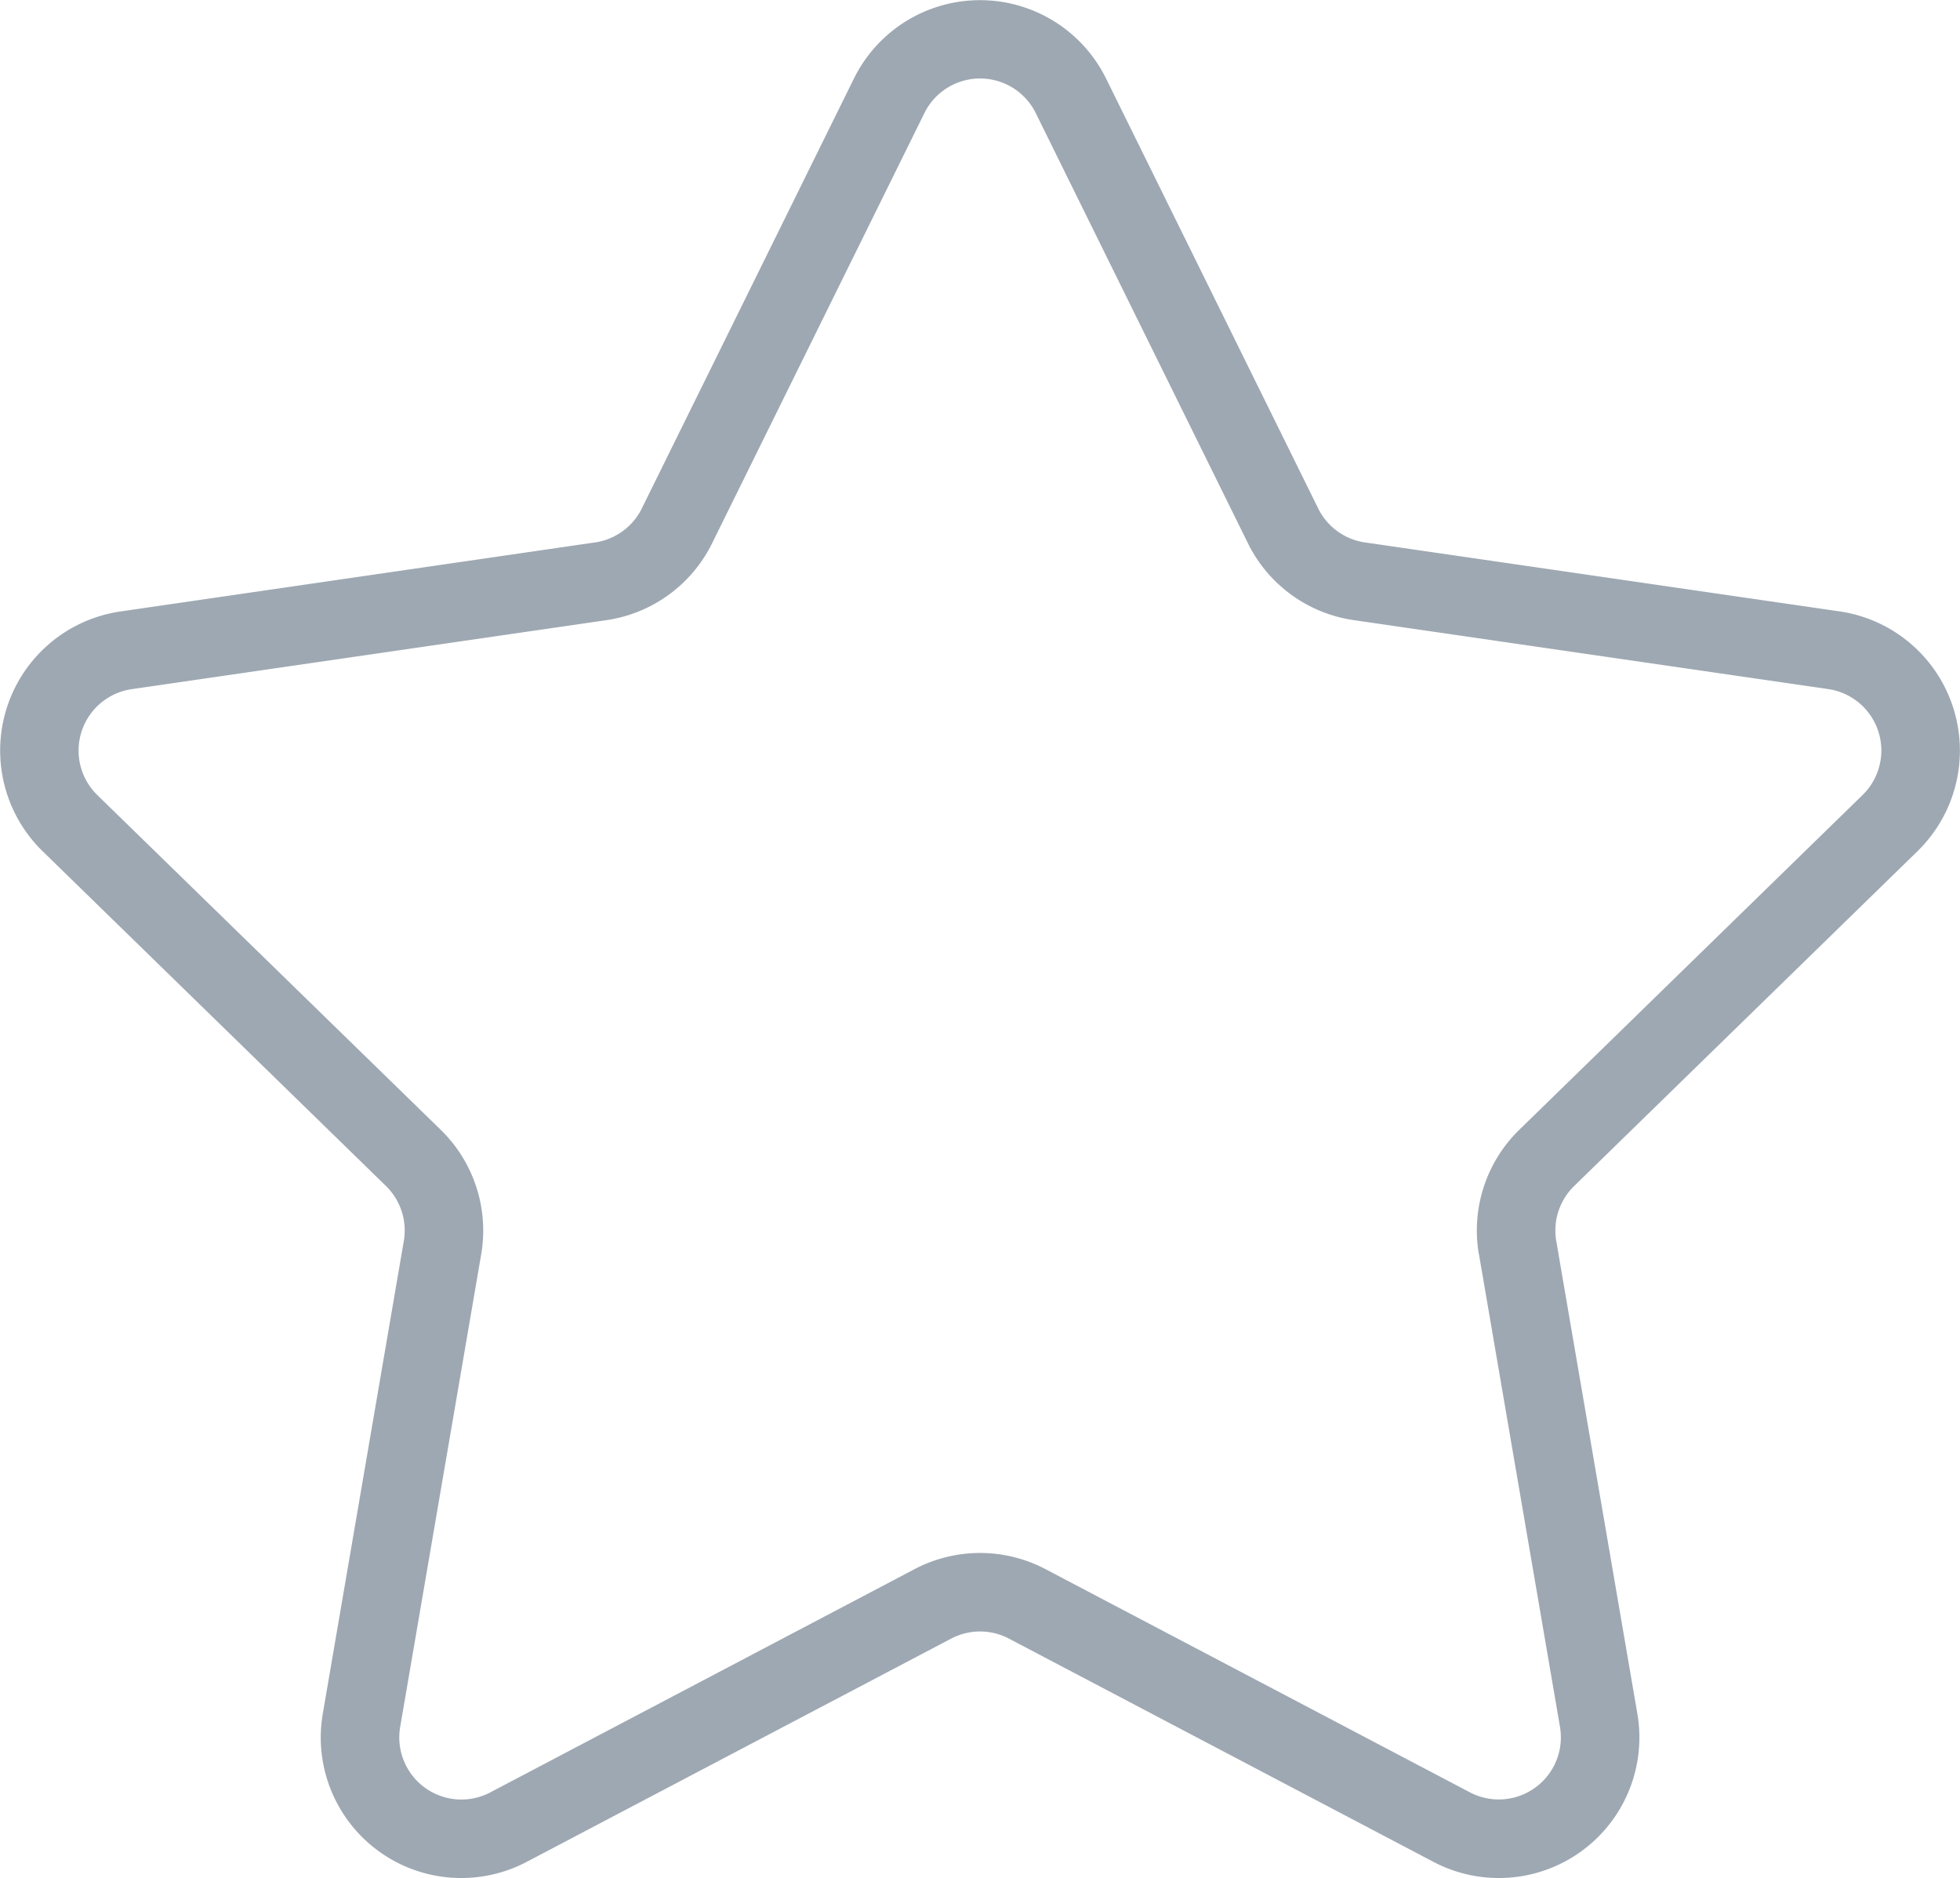 <svg xmlns="http://www.w3.org/2000/svg" width="26.292" height="25.191" viewBox="0 0 26.292 25.191"><path d="M25.722,12.463a1.886,1.886,0,0,0-1.046-3.216L18.31,8.322a.832.832,0,0,1-.627-.455L14.837,2.1a1.886,1.886,0,0,0-3.382,0L8.609,7.867a.832.832,0,0,1-.627.455l-6.366.926A1.885,1.885,0,0,0,.571,12.463l4.606,4.49a.834.834,0,0,1,.24.737L4.33,24.031a1.885,1.885,0,0,0,2.736,1.987l5.693-2.994a.833.833,0,0,1,.775,0l5.694,2.994a1.885,1.885,0,0,0,2.736-1.987l-1.088-6.34a.833.833,0,0,1,.24-.737Zm-5.883,5.405,1.087,6.34a.833.833,0,0,1-1.208.878l-5.694-2.994a1.886,1.886,0,0,0-1.755,0L6.576,25.087a.833.833,0,0,1-1.208-.878l1.087-6.34A1.886,1.886,0,0,0,5.912,16.2l-4.607-4.49a.833.833,0,0,1,.461-1.42l6.366-.925a1.883,1.883,0,0,0,1.42-1.031L12.4,2.564a.833.833,0,0,1,1.494,0L16.74,8.333a1.882,1.882,0,0,0,1.419,1.031l6.366.925a.833.833,0,0,1,.461,1.42L20.38,16.2A1.885,1.885,0,0,0,19.838,17.869Z" transform="translate(0 -1.047)" fill="#9ea8b2"/></svg>